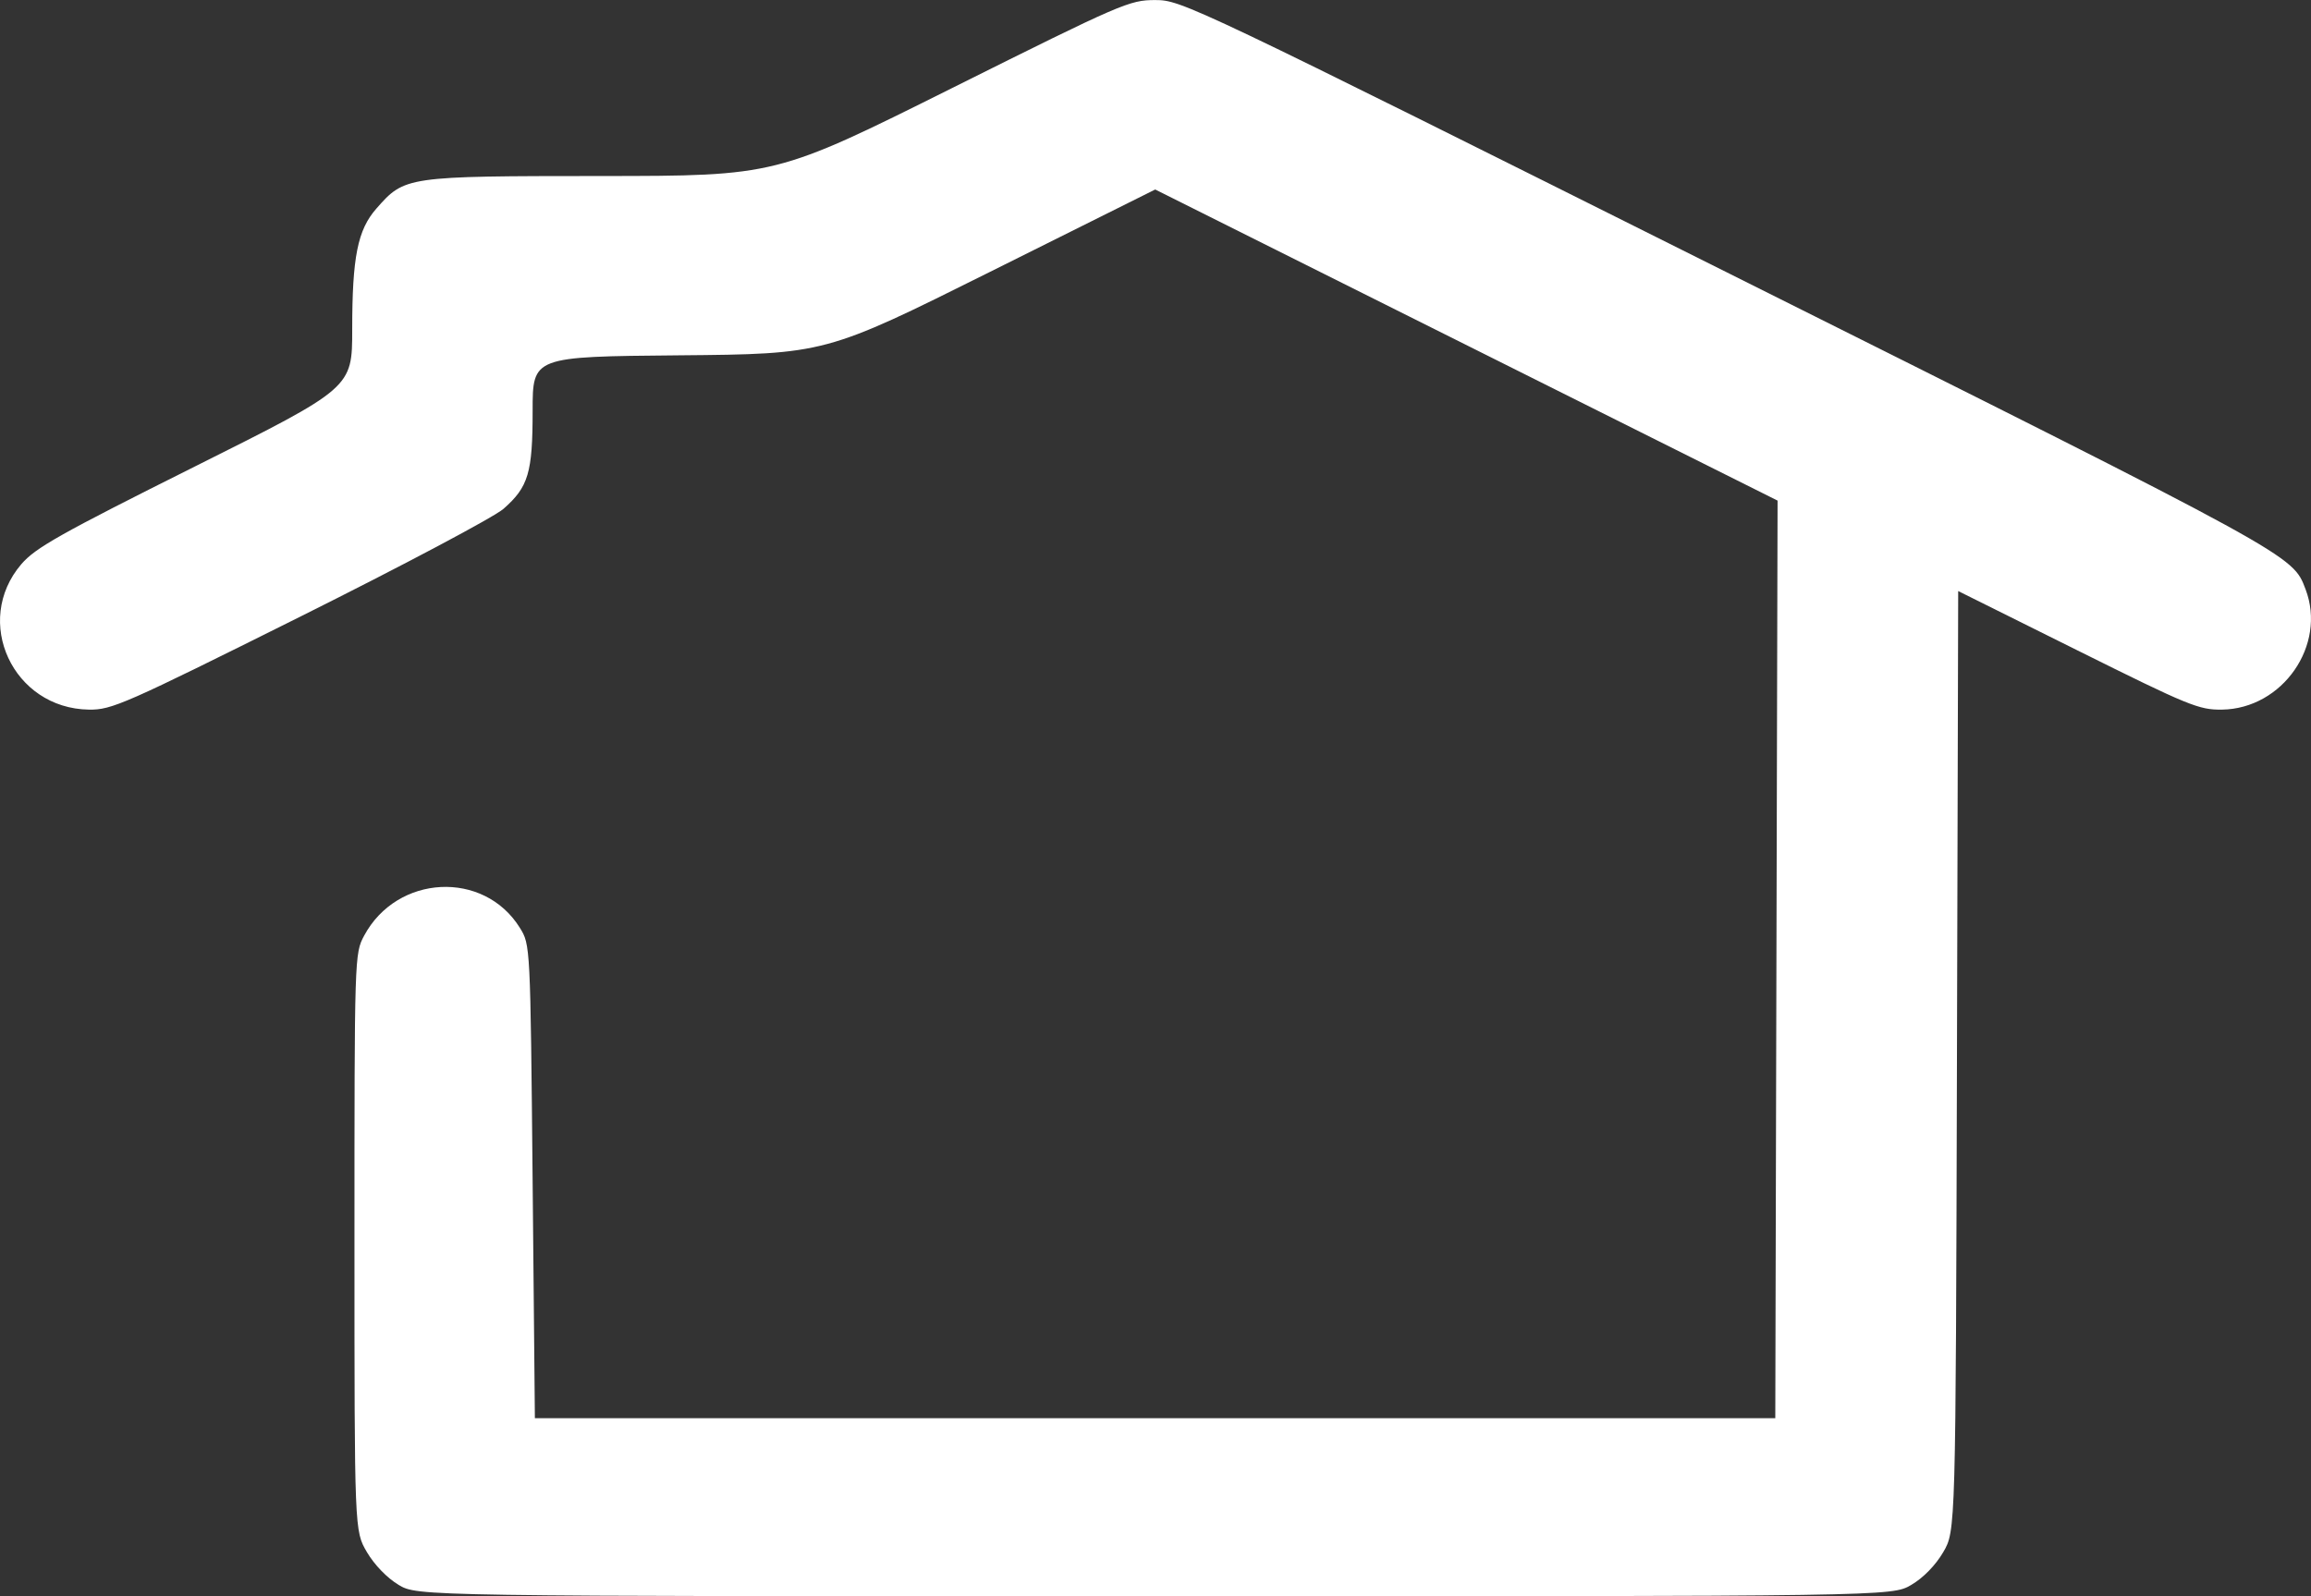 <?xml version="1.0" encoding="UTF-8" standalone="no"?>
<!-- Created with Inkscape (http://www.inkscape.org/) -->

<svg
   width="512.348"
   height="353.992"
   viewBox="0 0 135.559 93.66"
   version="1.1"
   id="svg1"
   xml:space="preserve"
   xmlns:inkscape="http://www.inkscape.org/namespaces/inkscape"
   xmlns:sodipodi="http://sodipodi.sourceforge.net/DTD/sodipodi-0.dtd"
   xmlns="http://www.w3.org/2000/svg"
   xmlns:svg="http://www.w3.org/2000/svg"><rect x="0" y="0" width="135.559" height="93.66" fill="#333333" stroke="none"/><sodipodi:namedview
     id="namedview1"
     pagecolor="#ffffff"
     bordercolor="#000000"
     borderopacity="0.25"
     inkscape:showpageshadow="2"
     inkscape:pageopacity="0.0"
     inkscape:pagecheckerboard="0"
     inkscape:deskcolor="#d1d1d1"
     inkscape:document-units="mm" /><defs
     id="defs1" /><g
     inkscape:label="Vrstva 1"
     inkscape:groupmode="layer"
     id="layer1"
     transform="translate(0.046,-20.903)"><path
       style="fill:#ffffff;fill-opacity:1"
       d="m 23.329,113.889 c -0.67,-0.401 -1.415,-1.173 -1.852,-1.916 -0.731,-1.244 -0.731,-1.244 -0.731,-18.177 0,-16.806 0.004,-16.941 0.567,-17.992 1.93,-3.601 7.022,-3.86 9.133,-0.465 0.618,0.995 0.618,0.995 0.751,14.885 l 0.132,13.891 h 36.38 36.38 l 0.067,-26.92 0.067,-26.92 -18.253,-9.127 -18.253,-9.127 -9.678,4.827 c -9.678,4.827 -9.678,4.827 -18.26,4.903 -8.582,0.076 -8.582,0.076 -8.582,3.25 0,3.647 -0.245,4.472 -1.711,5.758 -0.55,0.483 -5.891,3.317 -11.944,6.337 -10.292,5.135 -11.034,5.462 -12.369,5.443 -4.459,-0.064 -6.837,-5.182 -3.967,-8.535 0.821,-0.959 2.272,-1.776 10.183,-5.732 9.225,-4.614 9.225,-4.614 9.225,-8.04 0,-4.244 0.318,-5.839 1.413,-7.086 1.67,-1.902 1.725,-1.91 13.2,-1.916 10.248,-0.006 10.248,-0.006 20.583,-5.165 9.944,-4.964 10.395,-5.159 11.907,-5.159 1.549,0 2.033,0.23 33.54,15.981 33.461,16.728 33.168,16.567 33.938,18.593 1.246,3.277 -1.346,7.008 -4.904,7.059 -1.349,0.019 -1.946,-0.225 -8.462,-3.468 l -7.011,-3.489 -0.073,27.574 c -0.073,27.574 -0.073,27.574 -0.808,28.824 -0.453,0.771 -1.171,1.506 -1.875,1.918 -1.141,0.668 -1.141,0.668 -44.377,0.666 -43.236,-0.003 -43.236,-0.003 -44.357,-0.674 z"
       id="path1" /></g></svg>
